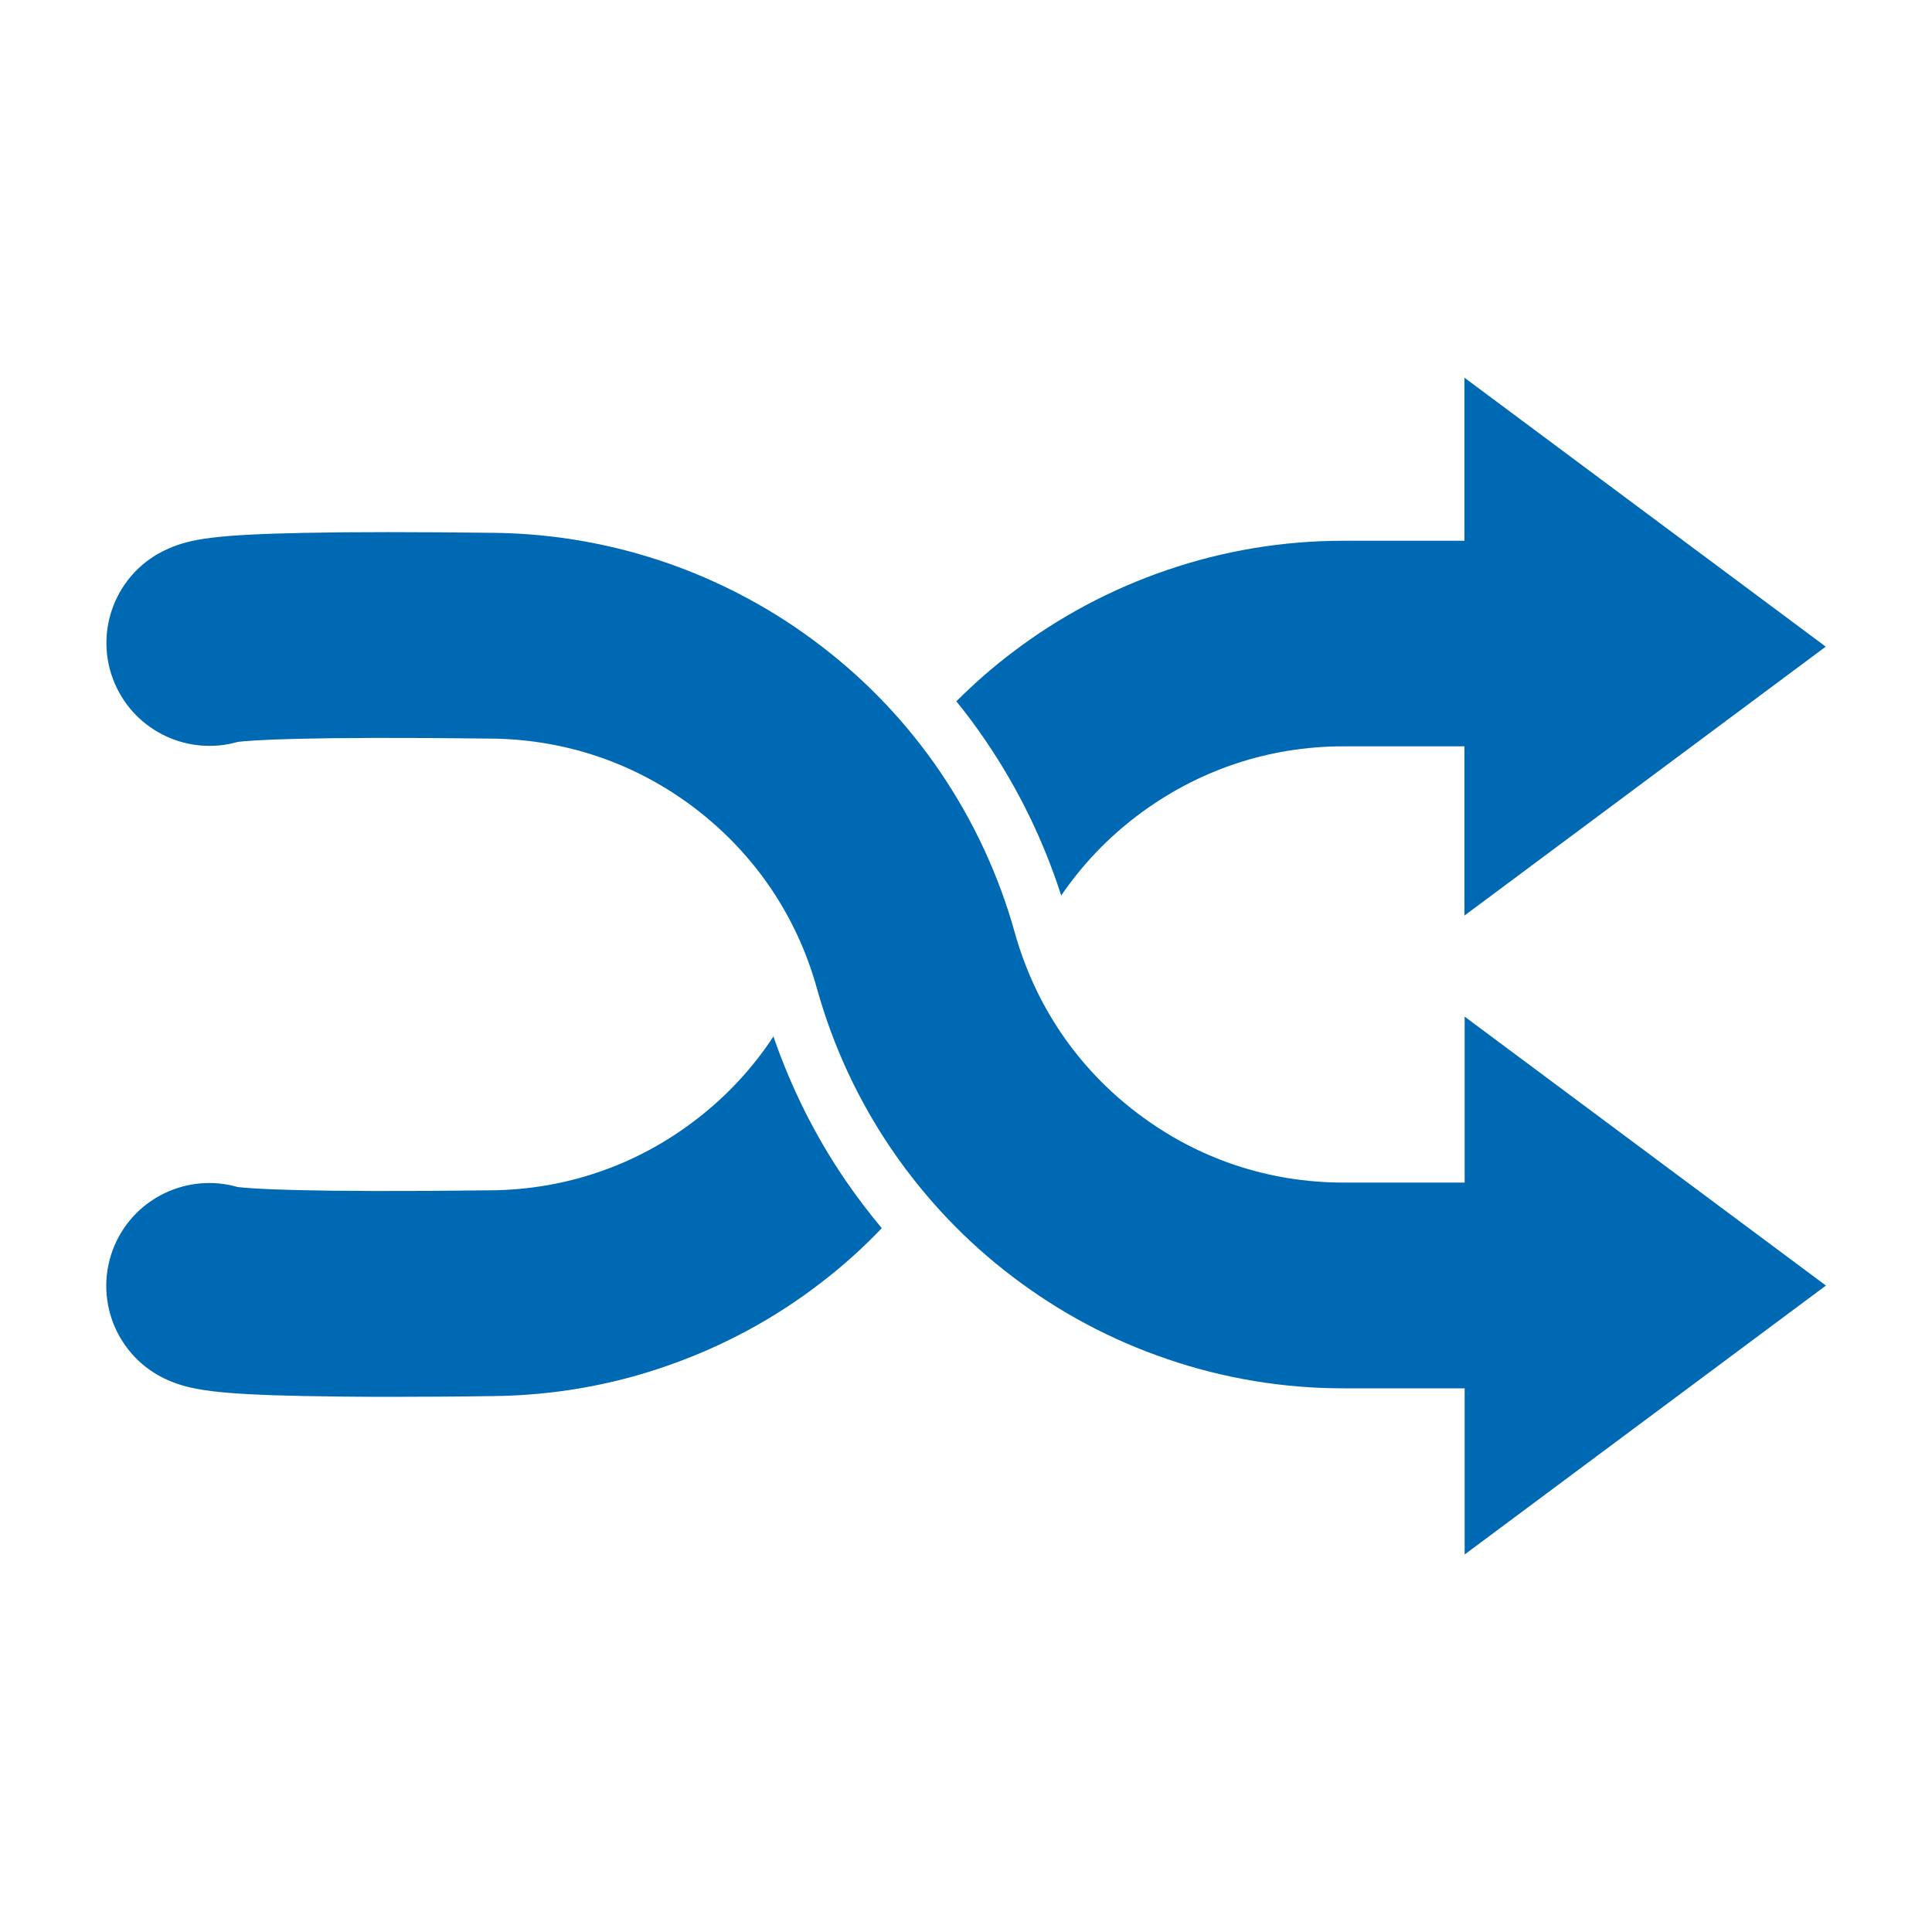 <?xml version="1.0" encoding="UTF-8"?> <svg xmlns="http://www.w3.org/2000/svg" version="1.1" viewBox="0 0 1000 1000"><defs><style> .cls-1 { fill: #0069b4; } </style></defs><g><g id="Ebene_1"><g><path class="cls-1" d="M758.1,612.1h-62.7c-38.9,0-75.8-12.4-106.8-36-31-23.5-52.8-55.8-63.3-93.2-8.3-29.8-21.3-57.8-38.6-83.3-16.9-24.9-37.6-46.8-61.5-65.1-23.9-18.4-50.4-32.7-78.7-42.7-29.1-10.2-59.5-15.6-90.4-16-40.4-.5-73.4-.5-98,0-46.8.9-59.7,3.2-71,8.2-27,11.7-39.3,43.1-27.6,70,10.8,24.8,38.2,37.3,63.6,30,6.4-.8,33-2.9,131.8-1.7,38.5.5,75,13.1,105.5,36.6,30.5,23.5,52.1,55.5,62.4,92.6,8.4,30.1,21.5,58.3,39.1,84,17.2,25,38.1,47.1,62.3,65.4,24.2,18.4,51,32.7,79.8,42.5,29.4,10.1,60.2,15.2,91.4,15.2h62.7v86l187-139.2-187-139.2v86Z"></path><path class="cls-1" d="M549.3,463.5c10.6-15.6,23.8-29.5,39.2-41.2,31-23.5,67.9-36,106.8-36h62.7v87.6l187-139.2-187-139.2v84.4h-62.7c-31.2,0-62,5.1-91.4,15.2-28.7,9.8-55.6,24.1-79.8,42.5-10.3,7.8-20,16.3-29.1,25.4,5.4,6.6,10.5,13.5,15.3,20.6,16.8,24.7,29.9,51.6,39,80Z"></path><path class="cls-1" d="M400.5,536.2c-10.7,16.4-24.3,31.1-40.2,43.3-30.5,23.5-67,36.1-105.5,36.6-98.8,1.2-125.4-.9-131.8-1.7-25.3-7.3-52.8,5.1-63.6,30-11.7,27,.7,58.3,27.6,70,11.3,4.9,24.3,7.3,71,8.2,12.2.2,26.4.4,42.6.4s35-.1,55.3-.4c30.9-.4,61.3-5.7,90.4-16,28.4-10,54.9-24.3,78.7-42.7,11.2-8.6,21.7-18,31.4-28.2-6.5-7.8-12.6-15.8-18.4-24.2-16-23.3-28.6-48.6-37.8-75.4Z"></path></g></g></g></svg> 